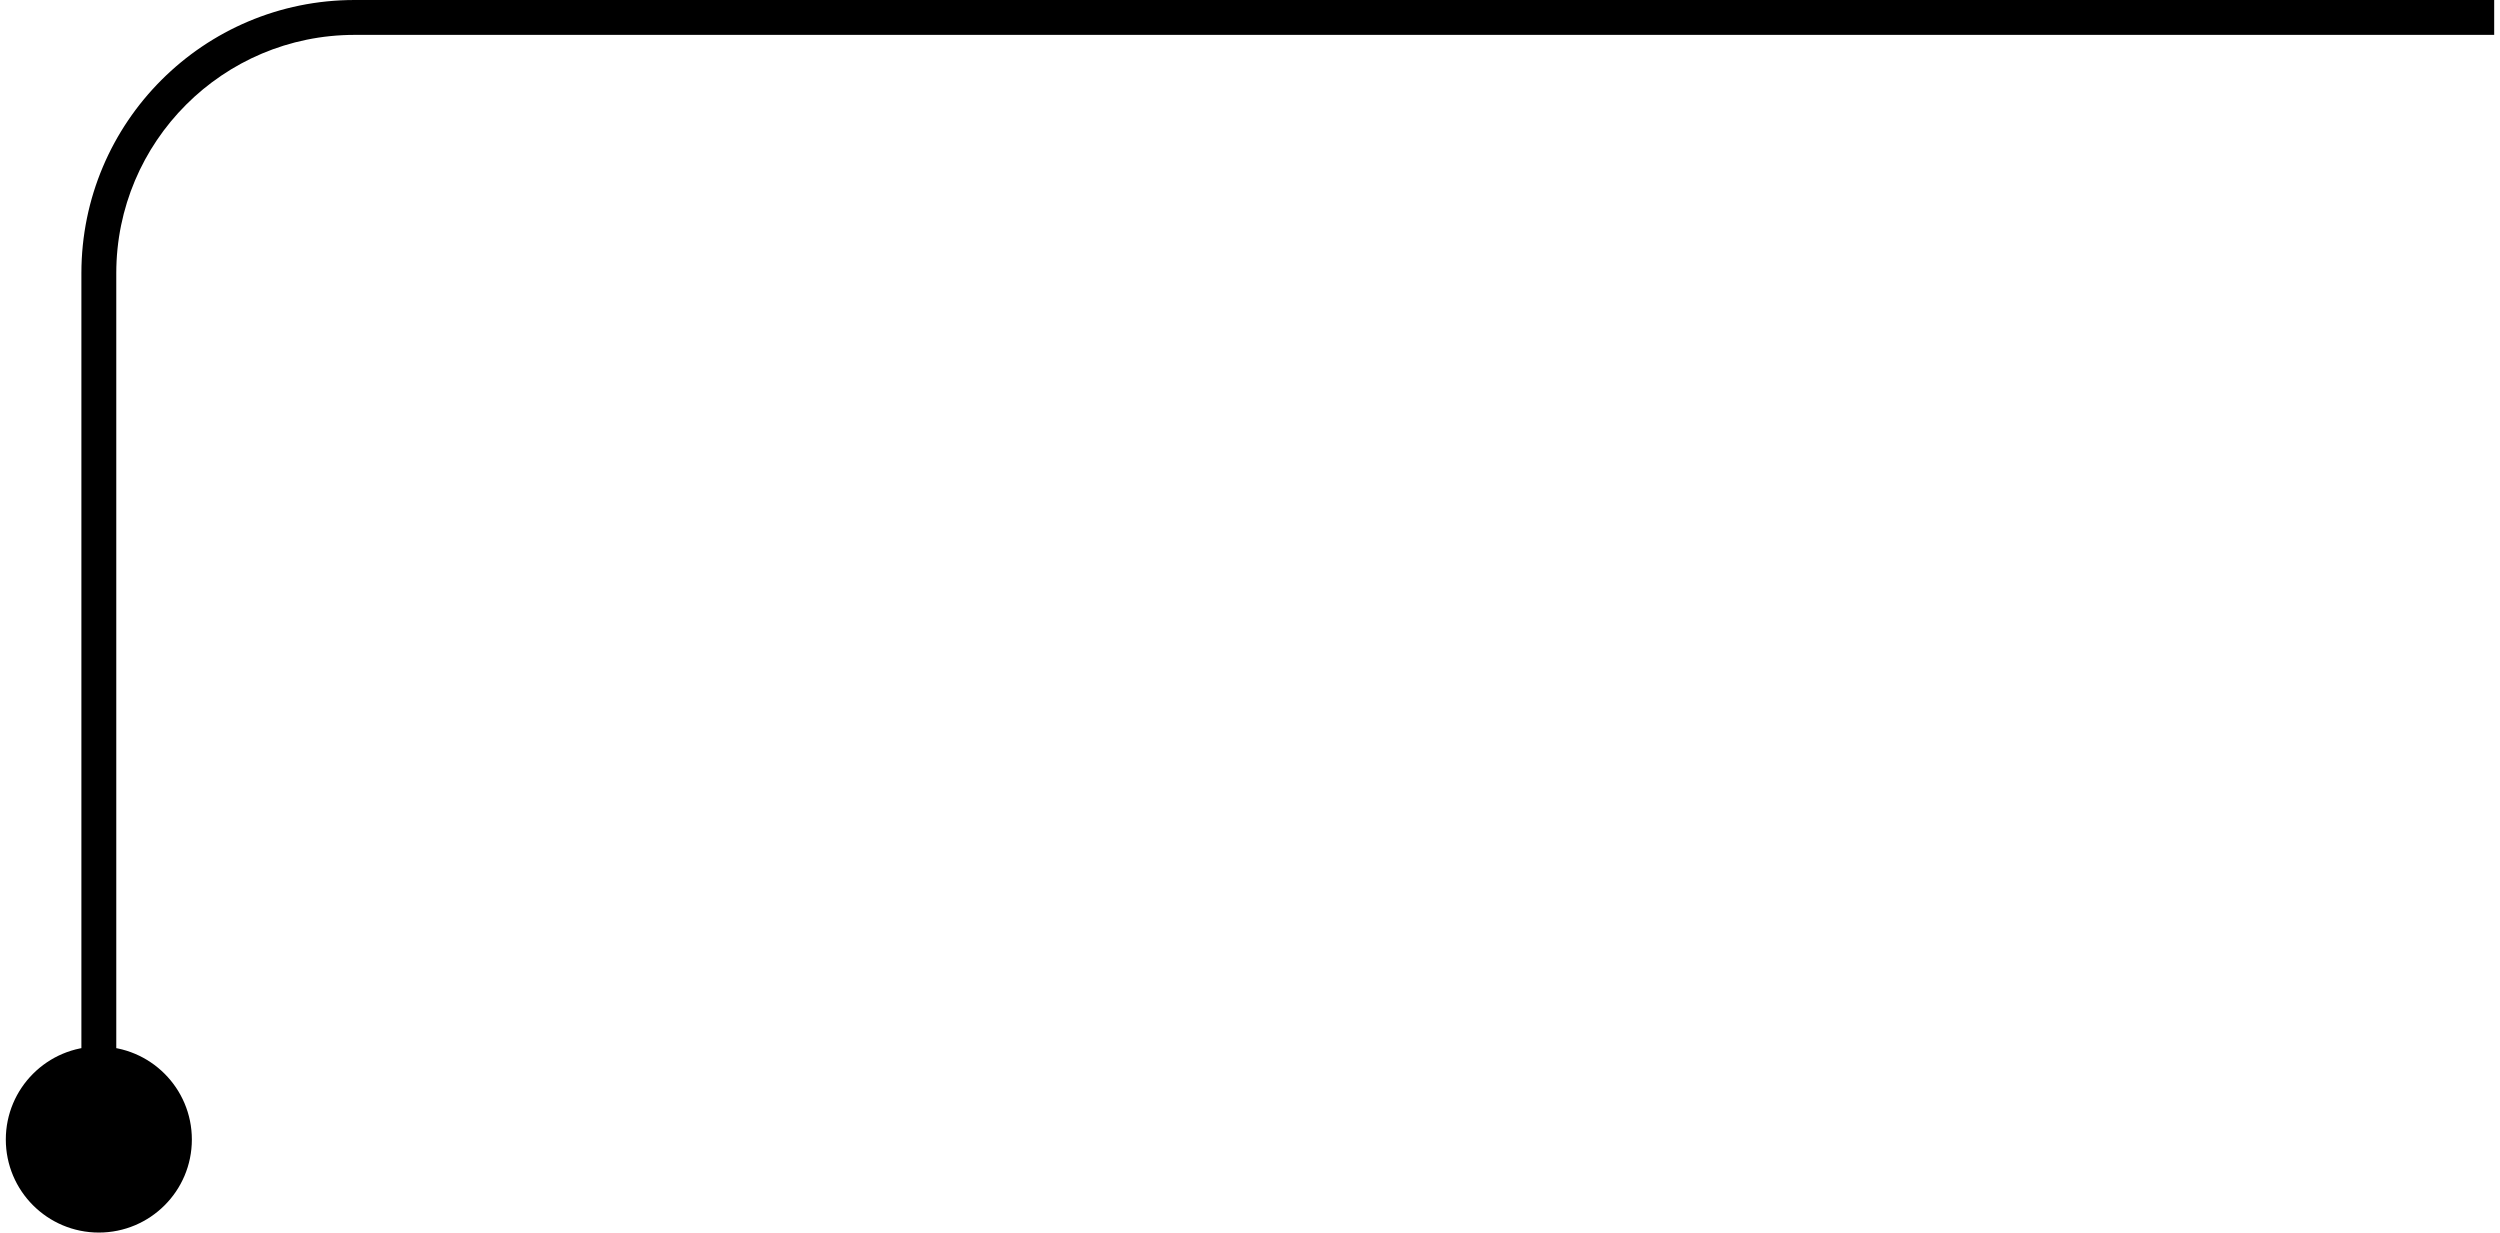 <svg width="215" height="106" viewBox="0 0 215 106" fill="none" xmlns="http://www.w3.org/2000/svg">
<path d="M0.5 98C0.5 102.418 4.082 106 8.5 106C12.918 106 16.5 102.418 16.5 98C16.5 93.582 12.918 90 8.5 90C4.082 90 0.5 93.582 0.5 98ZM10 98V23.5H7V98H10ZM30.5 3H214.5V0H30.5V3ZM10 23.5C10 12.178 19.178 3 30.5 3V0C17.521 0 7 10.521 7 23.5H10Z" fill="black"/>
</svg>
